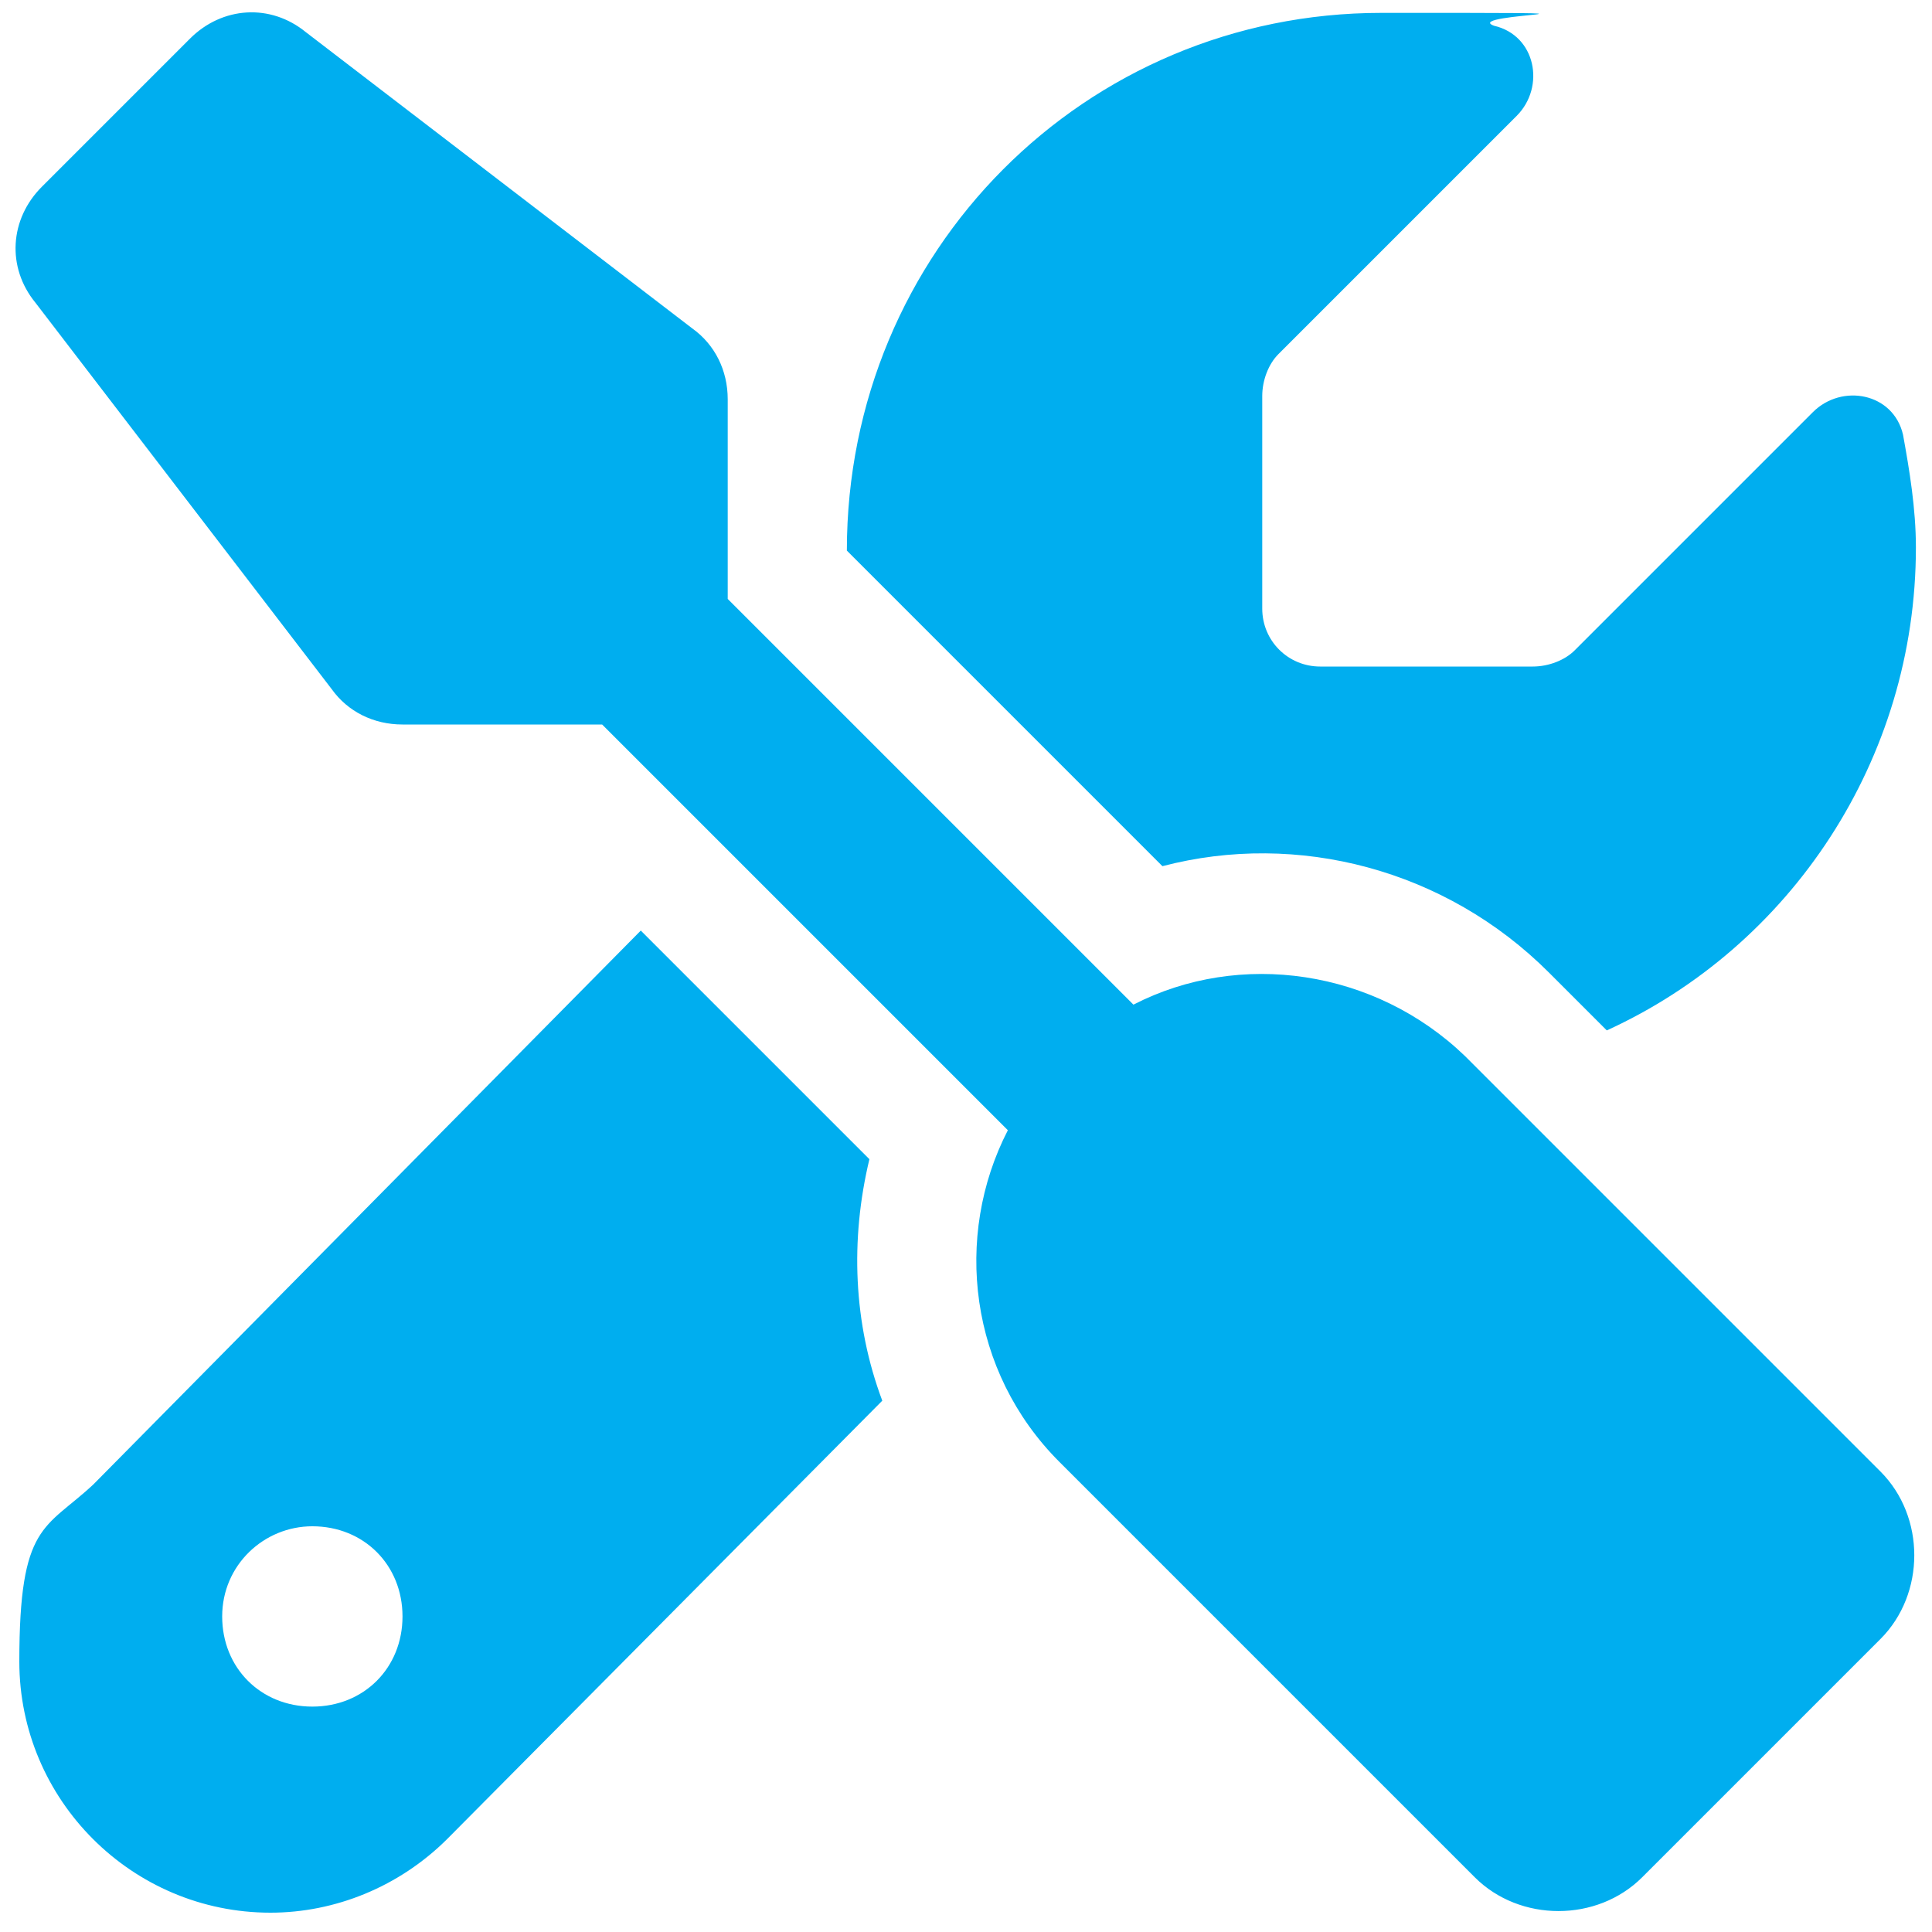 <?xml version="1.0" encoding="UTF-8"?>
<svg id="Layer_1" xmlns="http://www.w3.org/2000/svg" version="1.1" viewBox="0 0 60 60">
  <!-- Generator: Adobe Illustrator 29.1.0, SVG Export Plug-In . SVG Version: 2.1.0 Build 142)  -->
  <defs>
    <style>
      .st0 {
        isolation: isolate;
      }

      .st1 {
        fill: #00aeef;
      }
    </style>
  </defs>
  <g class="st0">
    <path class="st1" d="M21.5,10.2c.7.5,1.1,1.3,1.1,2.2v6.2l12.6,12.6c3.3-1.7,7.5-1.1,10.3,1.6l12.9,12.9c1.4,1.4,1.4,3.8,0,5.2l-7.4,7.4c-1.4,1.4-3.8,1.4-5.2,0l-12.9-12.9c-2.8-2.8-3.3-7-1.6-10.3l-12.6-12.6h-6.2c-.9,0-1.7-.4-2.2-1.1L1.1,9.4c-.9-1.1-.8-2.6.2-3.6L5.9,1.2c1-1,2.5-1.1,3.6-.2l12,9.2ZM19.9,28.9l7.1,7.1c-.6,2.5-.5,5.1.4,7.5l-13.5,13.6c-1.5,1.5-3.5,2.3-5.5,2.3-4.3,0-7.8-3.5-7.8-7.8s.8-4.1,2.3-5.5l17-17.2ZM9.7,47.4c-1.5,0-2.8,1.2-2.8,2.8s1.2,2.8,2.8,2.8,2.8-1.2,2.8-2.8-1.2-2.8-2.8-2.8ZM49.9,32l-1.8-1.8c-3.2-3.2-7.8-4.4-12-3.3l-9.8-9.8h0C26.3,7.8,33.7.4,42.9.4s2.4,0,3.5.4c1.3.3,1.6,1.9.7,2.8l-7.4,7.4c-.3.3-.5.8-.5,1.3v6.6c0,1,.8,1.8,1.8,1.8h6.6c.5,0,1-.2,1.3-.5l7.4-7.4c.9-.9,2.5-.6,2.8.7.2,1.1.4,2.3.4,3.5,0,6.6-3.9,12.4-9.6,15Z"/>
  </g>
</svg>